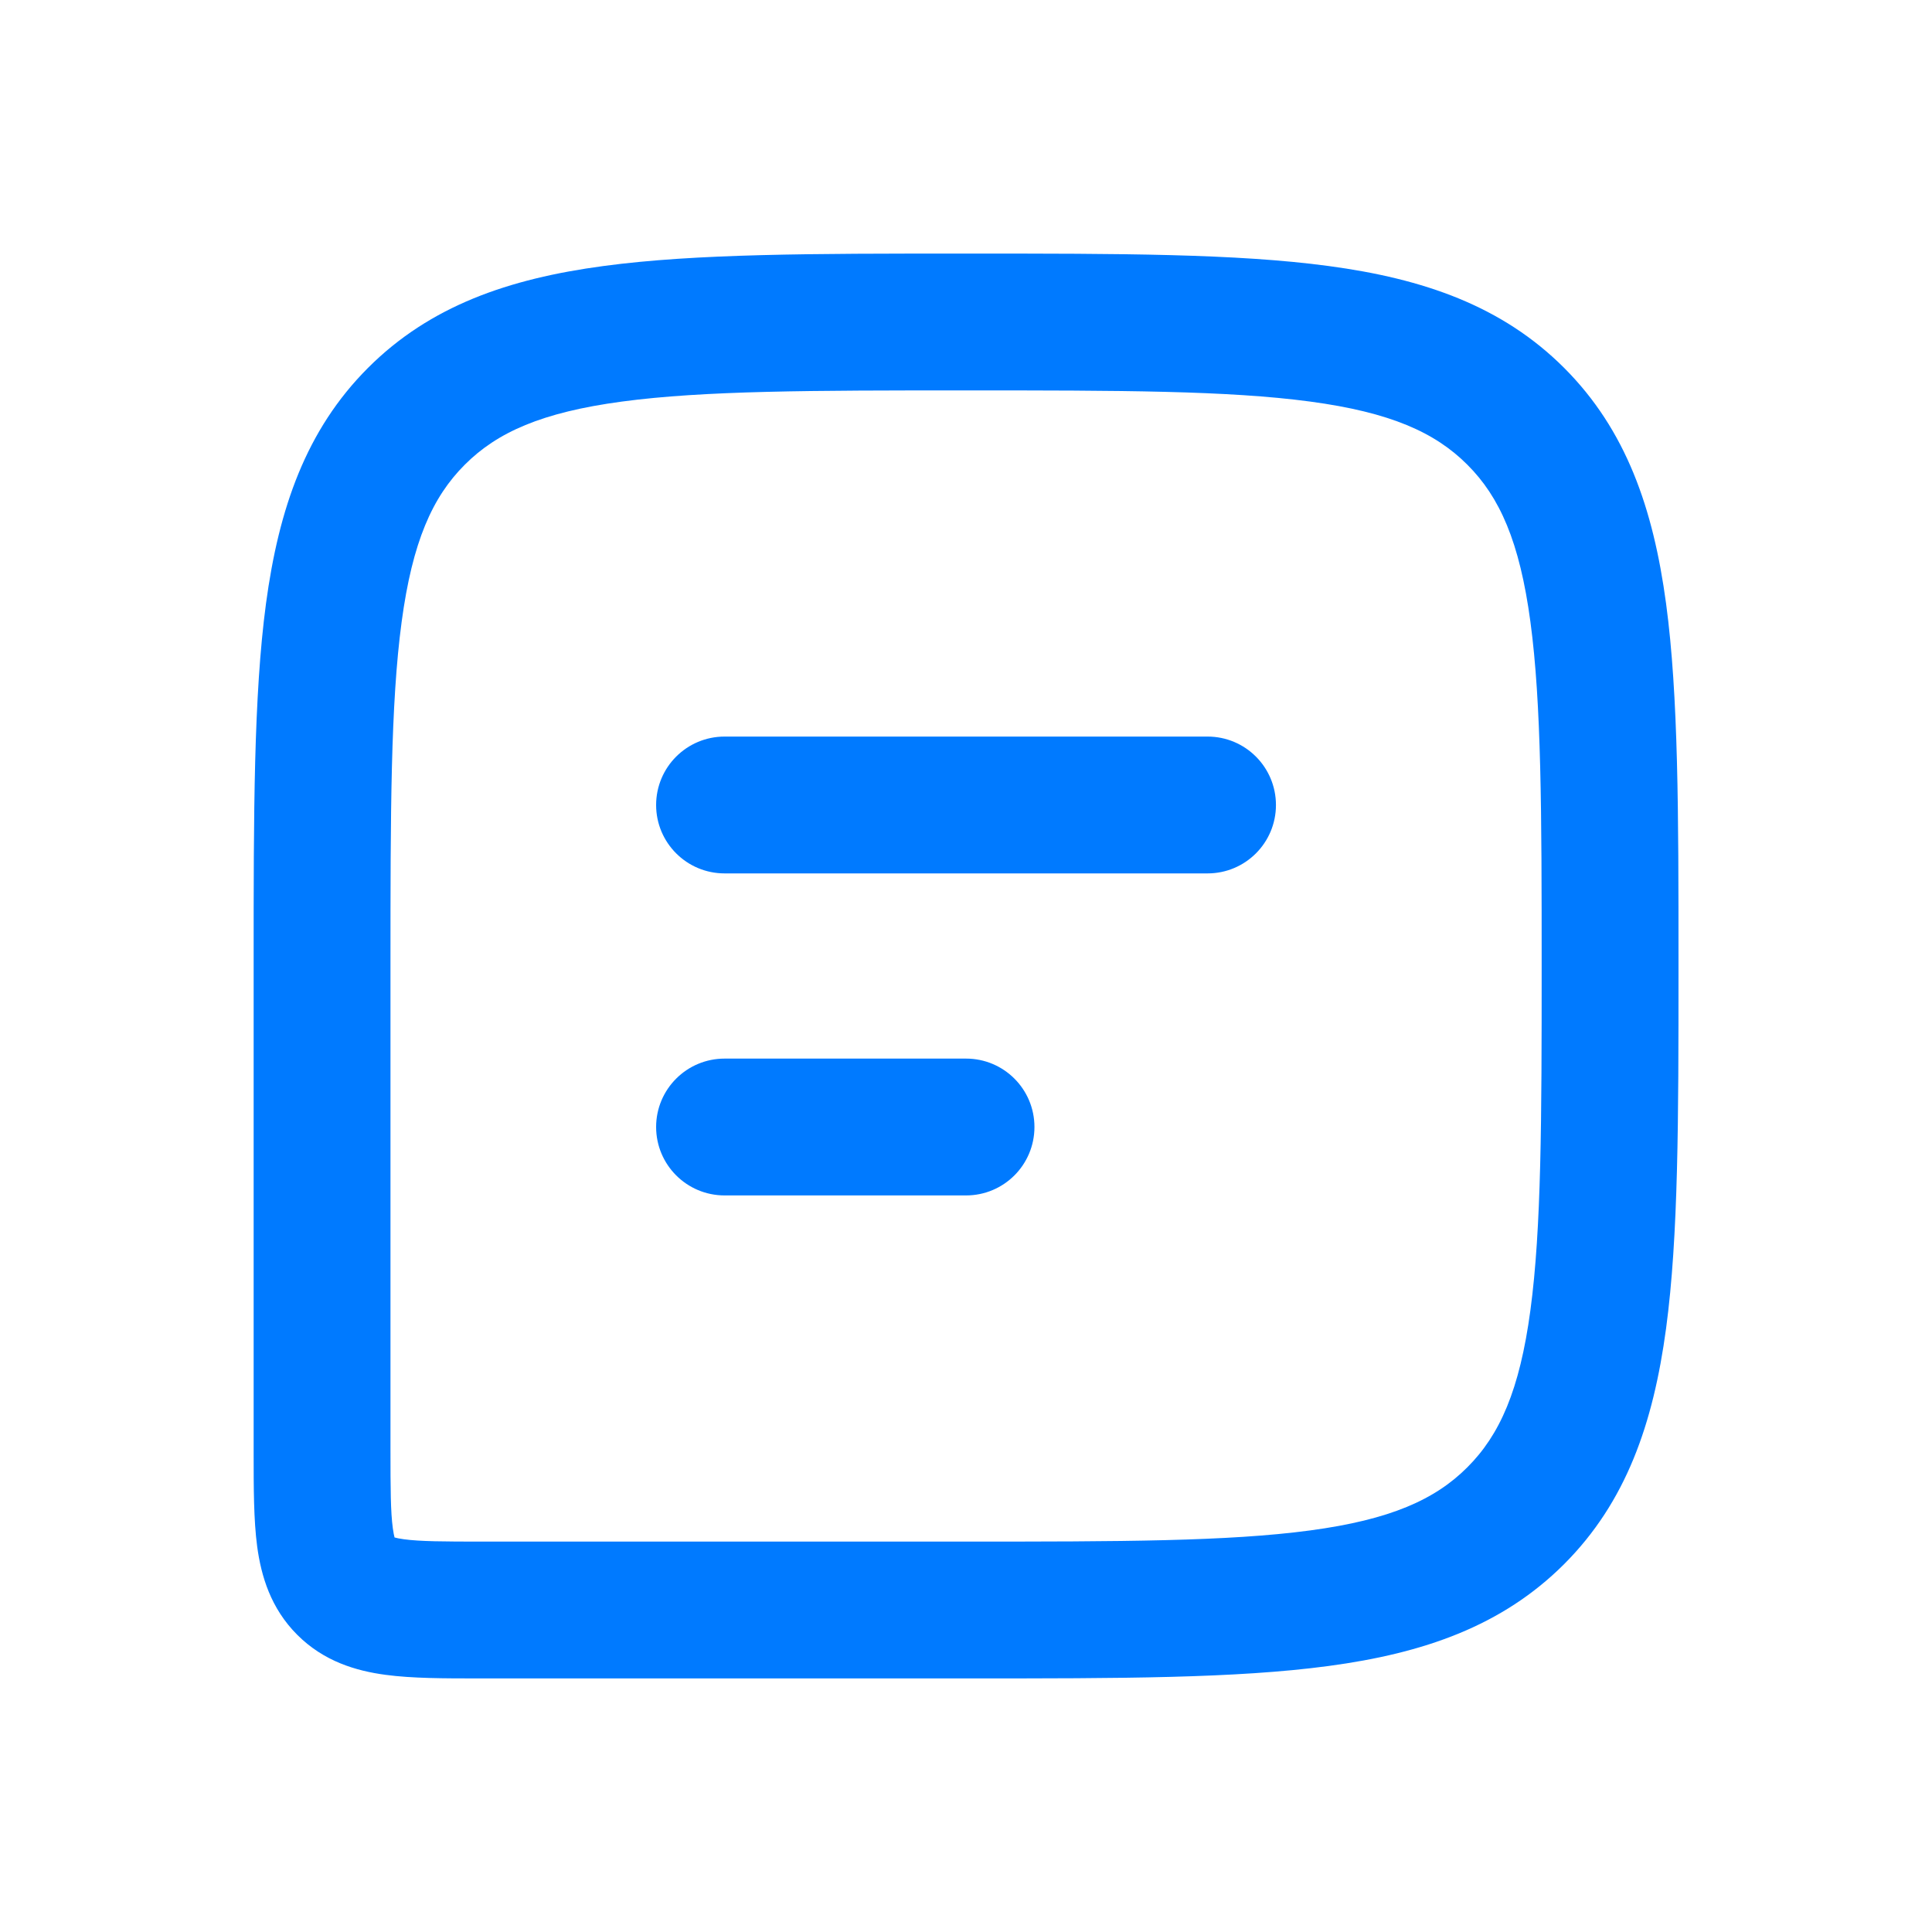 <svg width="28" height="28" viewBox="0 0 28 28" fill="none" xmlns="http://www.w3.org/2000/svg">
<path fill-rule="evenodd" clip-rule="evenodd" d="M13.927 3.675H14.075H14.075C16.212 3.675 17.917 3.675 19.253 3.855C20.634 4.04 21.77 4.434 22.669 5.332C23.567 6.231 23.96 7.367 24.146 8.747C24.326 10.084 24.326 11.789 24.326 13.926V14.074C24.326 16.211 24.326 17.916 24.146 19.253C23.96 20.634 23.567 21.769 22.669 22.668C21.77 23.566 20.634 23.96 19.253 24.145C17.917 24.325 16.212 24.325 14.075 24.325L6.944 24.325H6.944C6.443 24.325 5.973 24.325 5.588 24.273C5.161 24.216 4.694 24.079 4.308 23.693C3.922 23.307 3.785 22.84 3.727 22.412C3.676 22.028 3.676 21.558 3.676 21.057L3.676 13.926C3.676 11.789 3.676 10.084 3.855 8.747C4.041 7.367 4.435 6.231 5.333 5.332C6.231 4.434 7.367 4.04 8.748 3.855C10.085 3.675 11.79 3.675 13.927 3.675H13.927ZM9.012 5.82C7.851 5.976 7.204 6.266 6.736 6.735C6.267 7.203 5.977 7.851 5.821 9.012C5.661 10.201 5.659 11.772 5.659 14V21C5.659 21.578 5.661 21.912 5.693 22.148C5.702 22.213 5.711 22.256 5.718 22.282C5.745 22.29 5.788 22.299 5.853 22.308C6.089 22.34 6.423 22.342 7.001 22.342H14.001C16.229 22.342 17.8 22.34 18.989 22.18C20.15 22.024 20.798 21.734 21.266 21.265C21.735 20.797 22.024 20.149 22.18 18.988C22.34 17.799 22.343 16.228 22.343 14C22.343 11.772 22.34 10.201 22.18 9.012C22.024 7.851 21.735 7.203 21.266 6.735C20.798 6.266 20.15 5.976 18.989 5.82C17.8 5.66 16.229 5.658 14.001 5.658C11.773 5.658 10.202 5.66 9.012 5.82ZM9.509 11.667C9.509 11.119 9.953 10.675 10.501 10.675H17.501C18.049 10.675 18.492 11.119 18.492 11.667C18.492 12.214 18.049 12.658 17.501 12.658H10.501C9.953 12.658 9.509 12.214 9.509 11.667ZM10.501 15.342C9.953 15.342 9.509 15.786 9.509 16.333C9.509 16.881 9.953 17.325 10.501 17.325H14.001C14.549 17.325 14.992 16.881 14.992 16.333C14.992 15.786 14.549 15.342 14.001 15.342H10.501Z" fill="#007AFF"/>
</svg>
